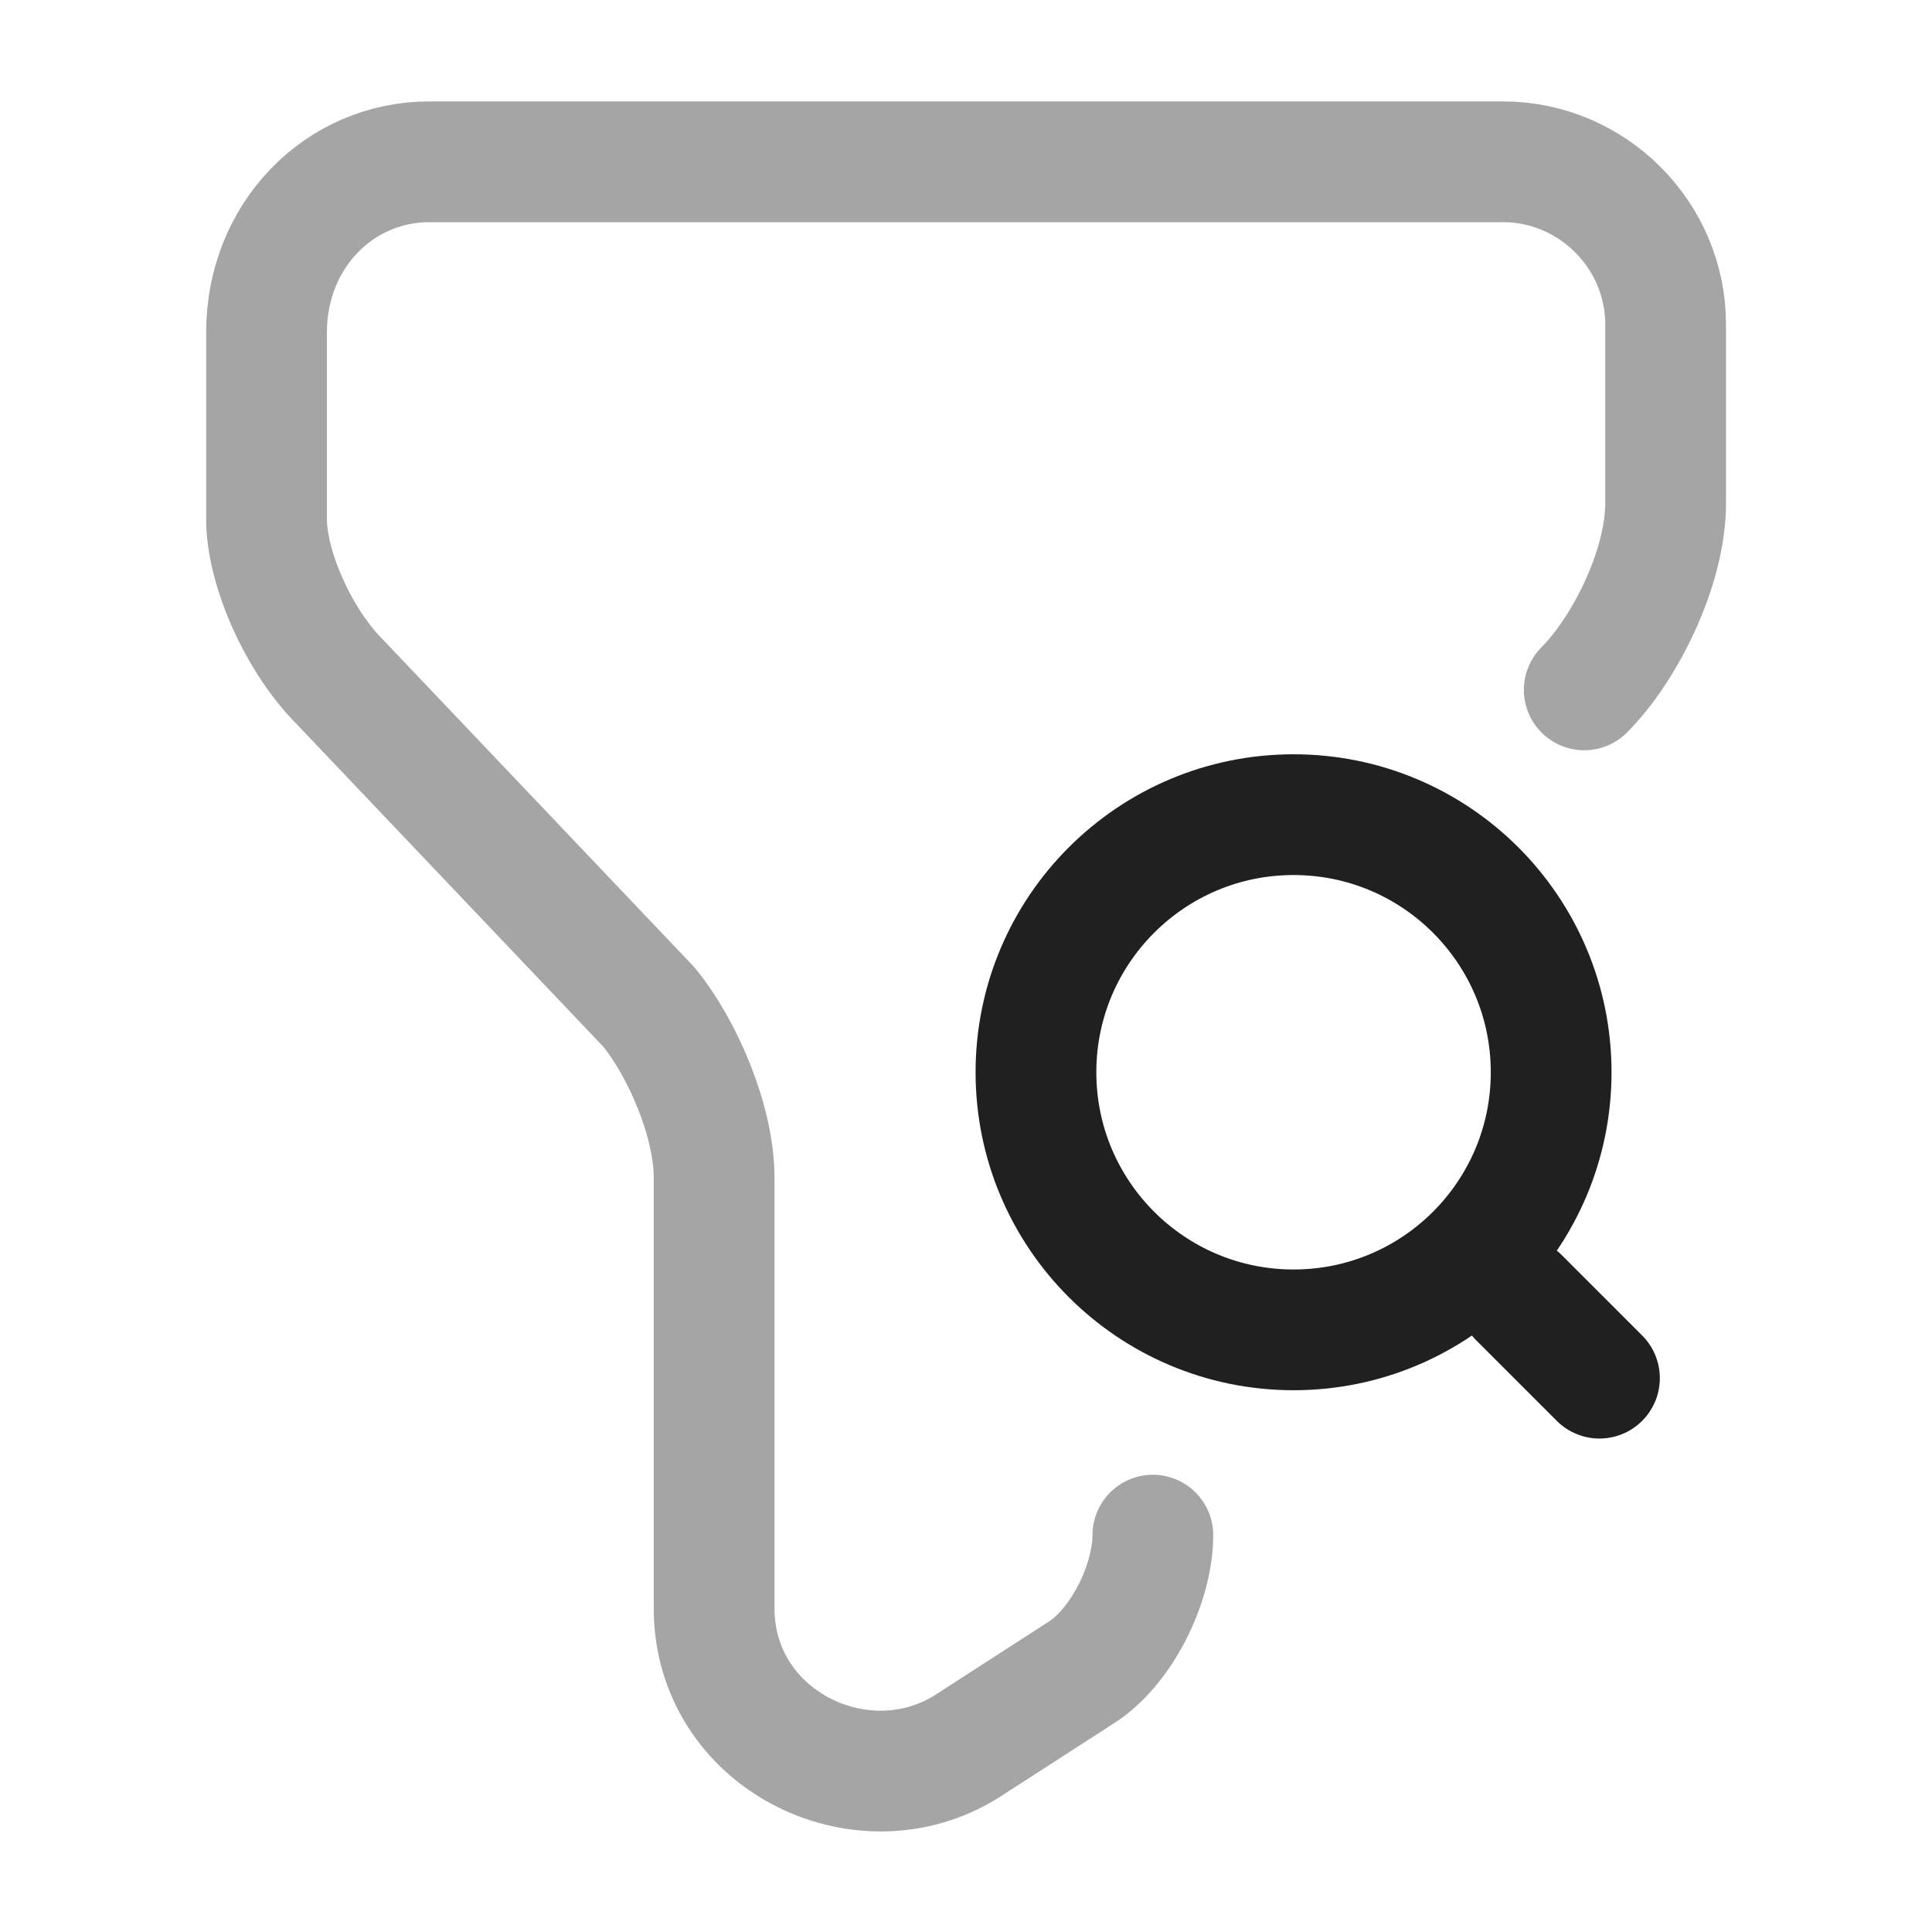 <svg width="24" height="24" viewBox="0 0 24 24" fill="none" xmlns="http://www.w3.org/2000/svg">
<path opacity="0.4" d="M14.321 19.07C14.321 19.68 13.921 20.48 13.411 20.79L12.001 21.7C10.691 22.51 8.871 21.6 8.871 19.98V14.63C8.871 13.92 8.471 13.01 8.061 12.51L4.221 8.47C3.711 7.96 3.311 7.06 3.311 6.45V4.13C3.311 2.92 4.221 2.01 5.331 2.01H18.671C19.78 2.01 20.691 2.92 20.691 4.03V6.25C20.691 7.06 20.18 8.07 19.68 8.57" stroke="#202020" stroke-width="1.5" stroke-miterlimit="10" stroke-linecap="round" stroke-linejoin="round"/>
<path d="M16.069 16.52C17.837 16.52 19.269 15.087 19.269 13.32C19.269 11.553 17.837 10.12 16.069 10.12C14.302 10.12 12.869 11.553 12.869 13.32C12.869 15.087 14.302 16.52 16.069 16.52Z" stroke="#202020" stroke-width="1.5" stroke-linecap="round" stroke-linejoin="round"/>
<path d="M19.869 17.12L18.869 16.12" stroke="#202020" stroke-width="1.5" stroke-linecap="round" stroke-linejoin="round"/>
</svg>

